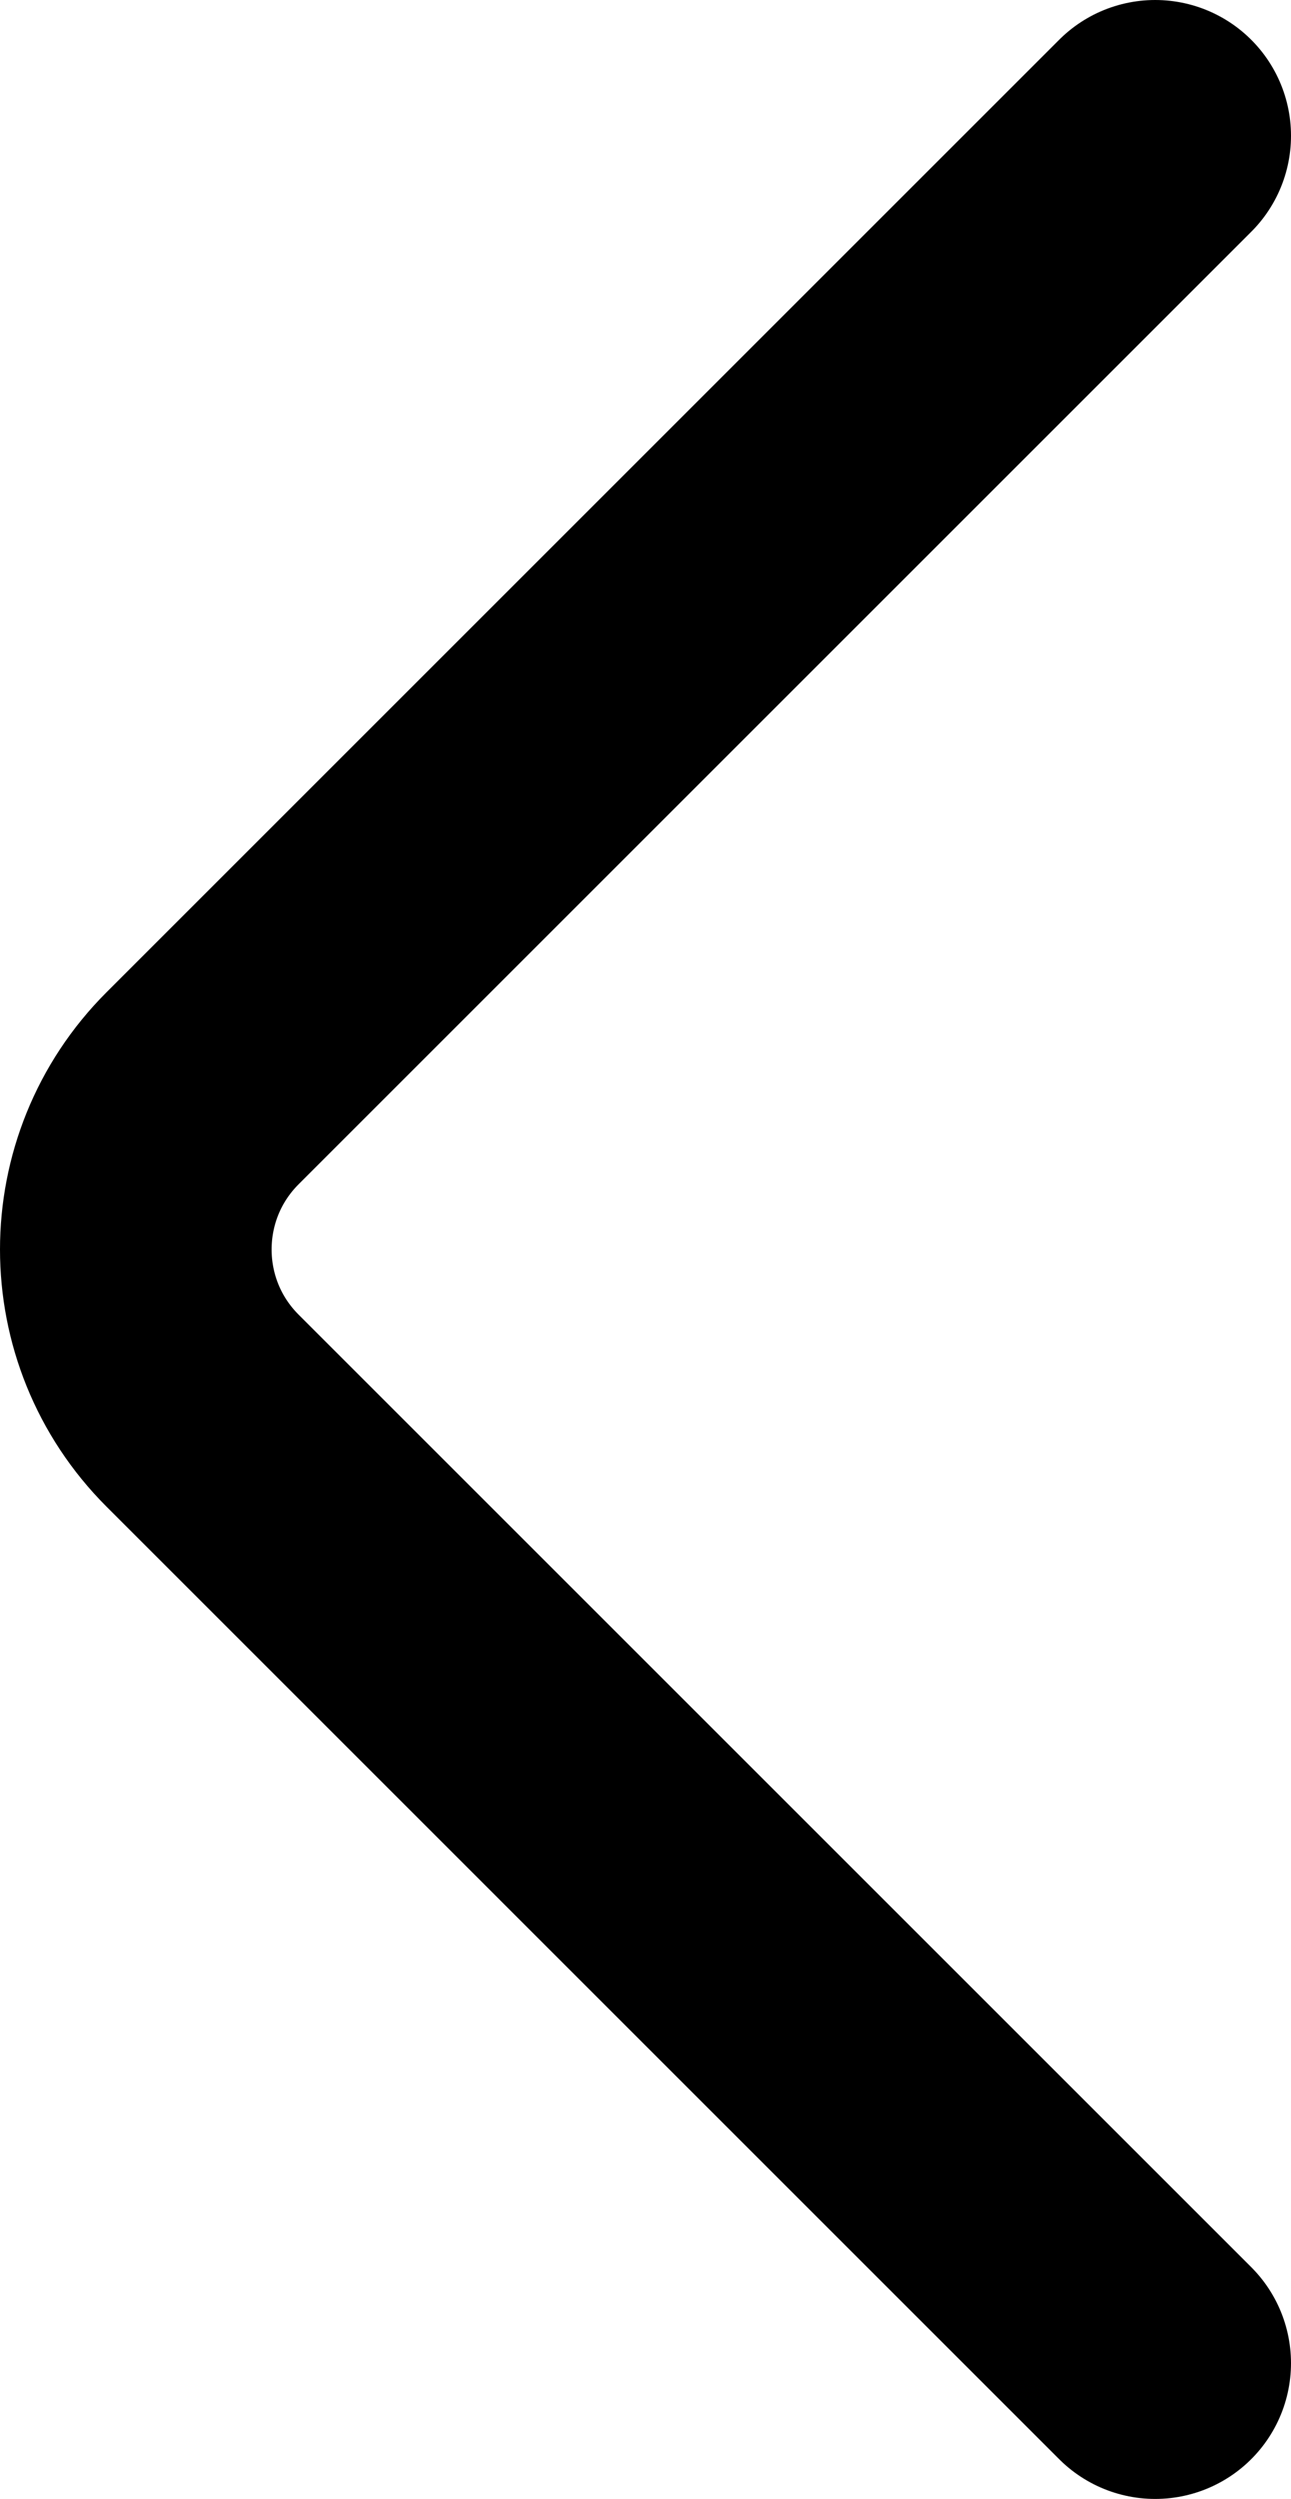 <?xml version="1.0" encoding="utf-8"?>
<!-- Generator: Adobe Illustrator 16.0.0, SVG Export Plug-In . SVG Version: 6.00 Build 0)  -->
<!DOCTYPE svg PUBLIC "-//W3C//DTD SVG 1.1//EN" "http://www.w3.org/Graphics/SVG/1.1/DTD/svg11.dtd">
<svg version="1.1" id="Layer_1" xmlns="http://www.w3.org/2000/svg" xmlns:xlink="http://www.w3.org/1999/xlink" x="0px" y="0px"
	 width="147.345px" height="285.253px" viewBox="0 0 147.345 285.253" enable-background="new 0 0 147.345 285.253"
	 xml:space="preserve">
<path fill="none" stroke="#000000" stroke-width="31" stroke-linecap="round" stroke-linejoin="round" stroke-miterlimit="10" d="
	M131.844,269.753L23.124,161.031c-10.165-10.165-10.165-26.645,0-36.81L131.845,15.5"/>
</svg>
